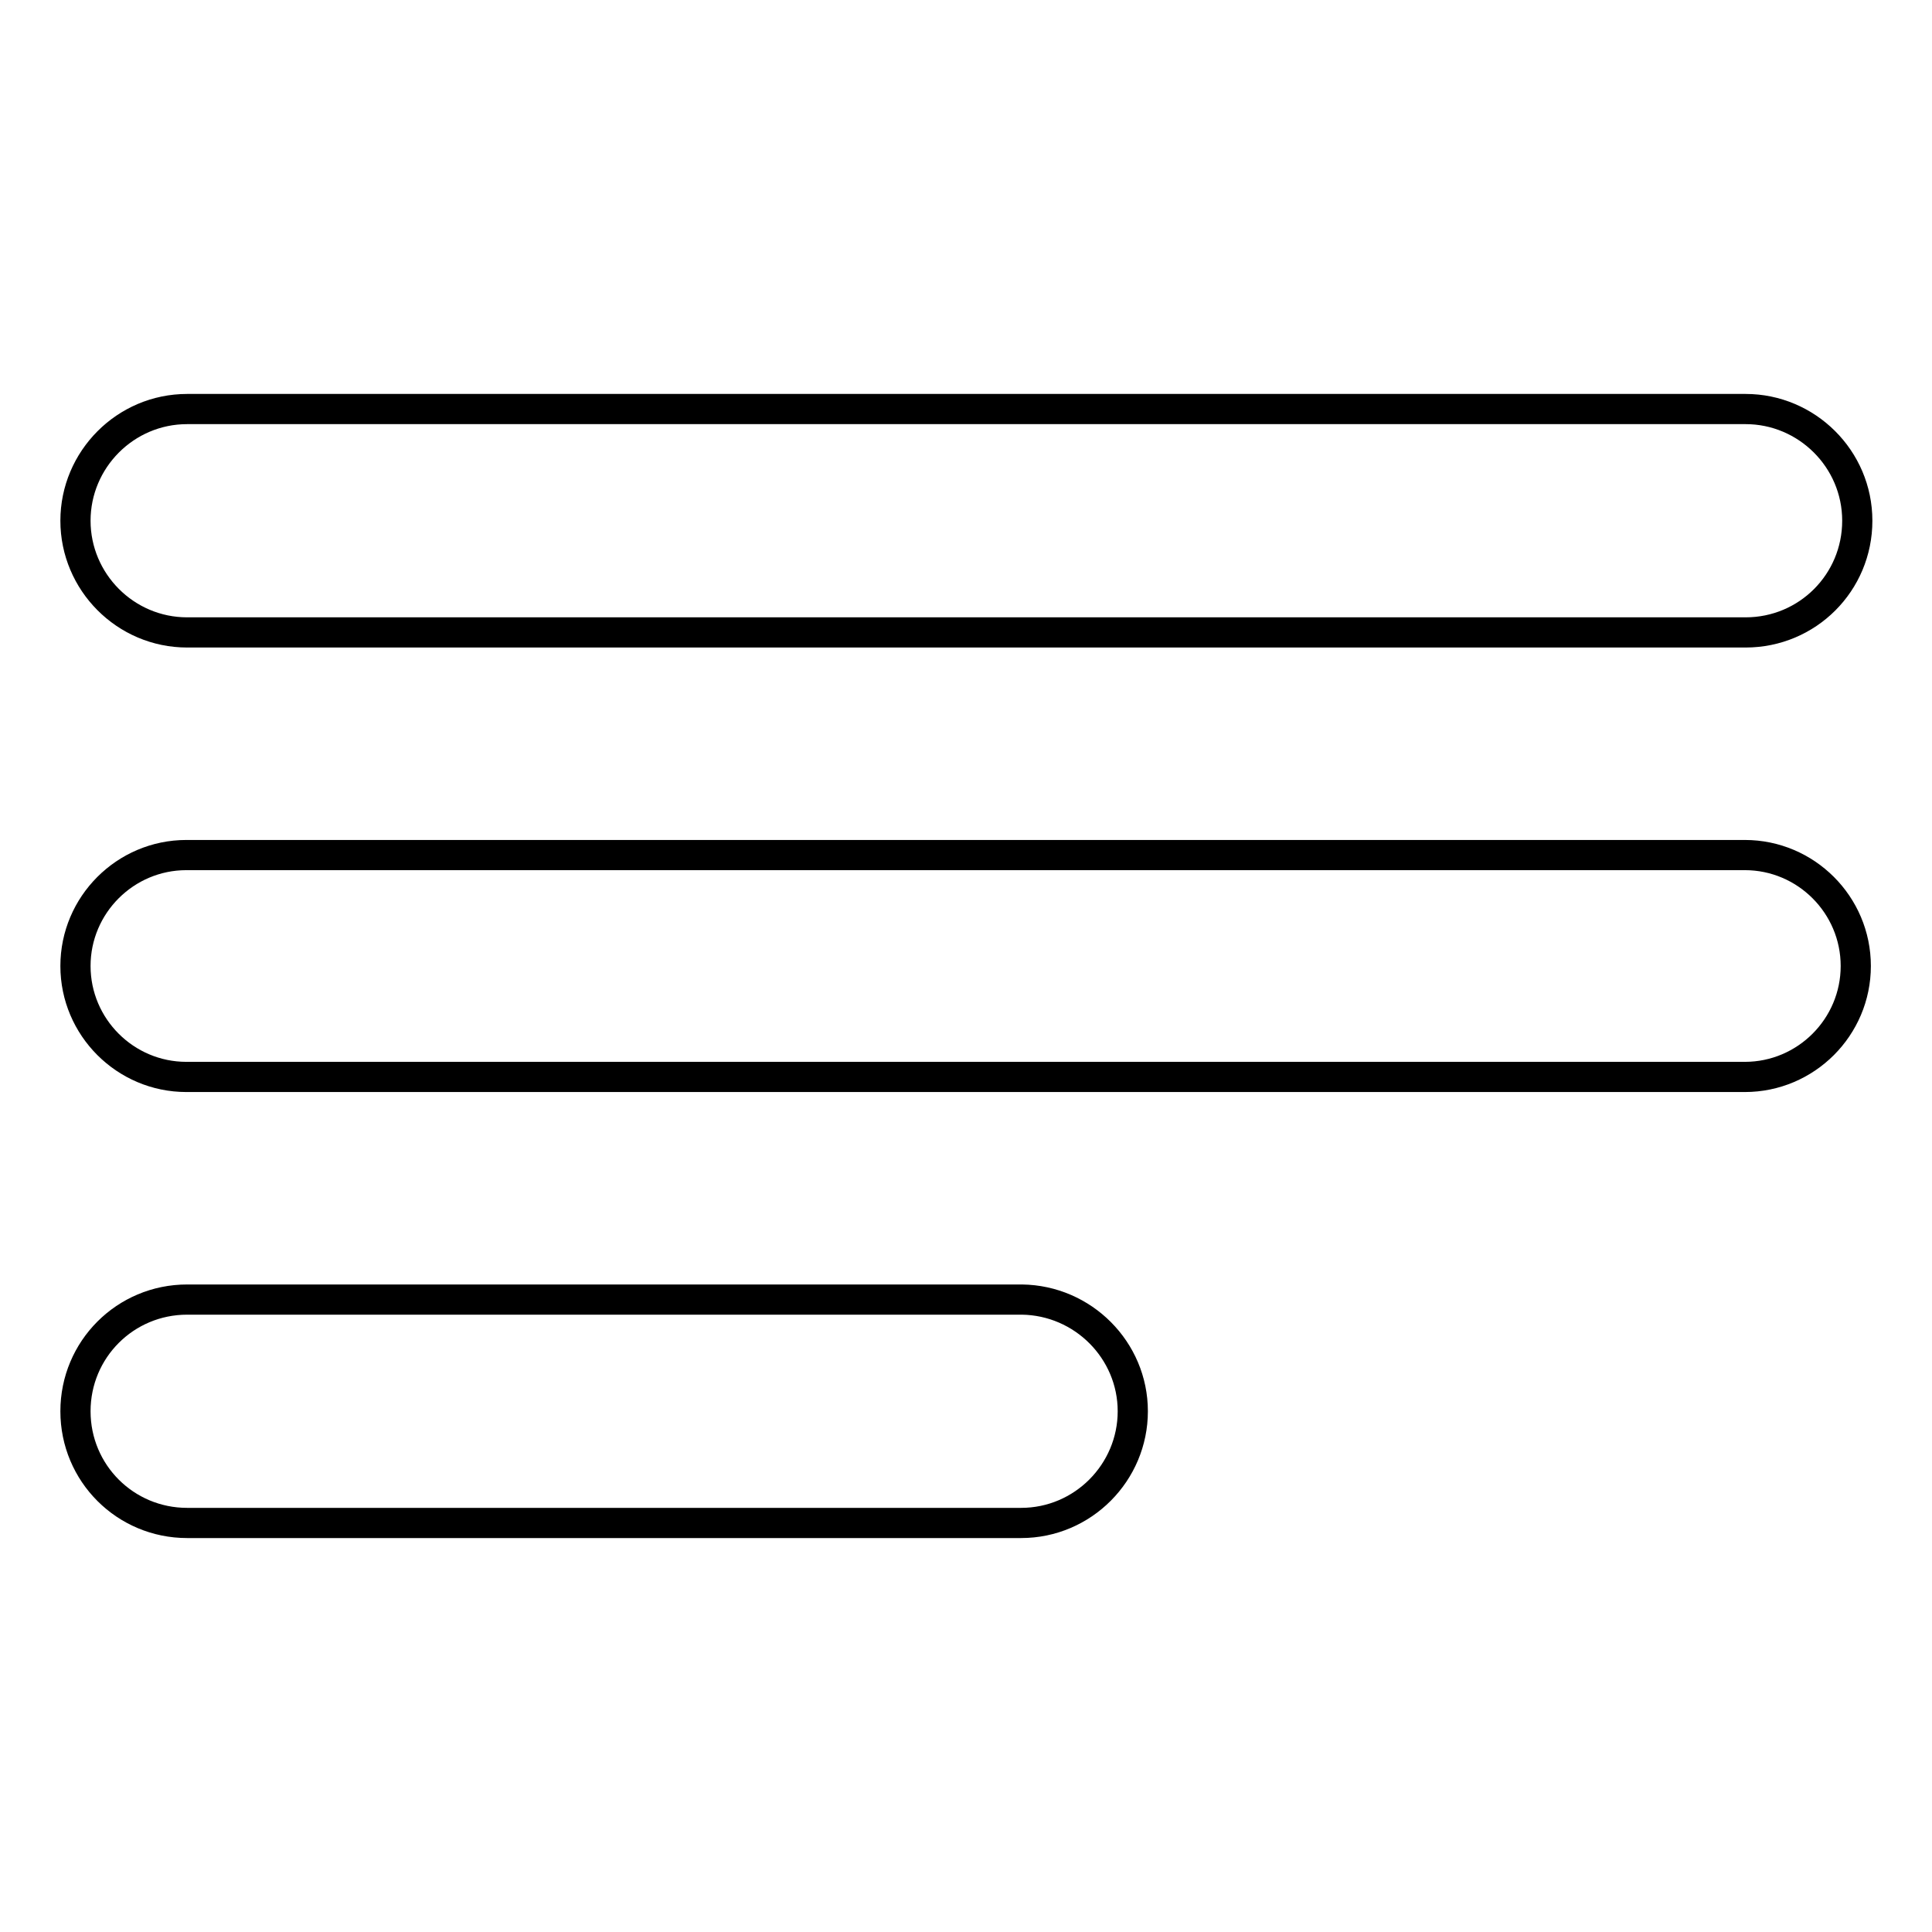 <?xml version="1.0" encoding="utf-8"?>
<!-- Svg Vector Icons : http://www.onlinewebfonts.com/icon -->
<!DOCTYPE svg PUBLIC "-//W3C//DTD SVG 1.1//EN" "http://www.w3.org/Graphics/SVG/1.1/DTD/svg11.dtd">
<svg version="1.1" xmlns="http://www.w3.org/2000/svg" xmlns:xlink="http://www.w3.org/1999/xlink" x="0px" y="0px" viewBox="0 0 256 256" enable-background="new 0 0 256 256" xml:space="preserve">
<g><g><path stroke-width="4" fill-opacity="0" stroke="#000000"  d="M24.7,142.7c-8.1,0-14.7-6.6-14.7-14.7s6.6-14.7,14.7-14.7h206.5c8.1,0,14.7,6.6,14.7,14.7s-6.6,14.7-14.7,14.7H24.7z M10,69c0-8.1,6.6-14.8,14.8-14.8h206.5c8.1,0,14.8,6.6,14.8,14.8c0,8.2-6.6,14.8-14.8,14.8H24.8C16.6,83.8,10,77.1,10,69z M150.1,187c0,8.1-6.6,14.8-14.8,14.8H24.8c-8.2,0-14.8-6.6-14.8-14.8s6.6-14.8,14.8-14.8h110.6C143.5,172.3,150.1,178.9,150.1,187z"/></g></g>
</svg>